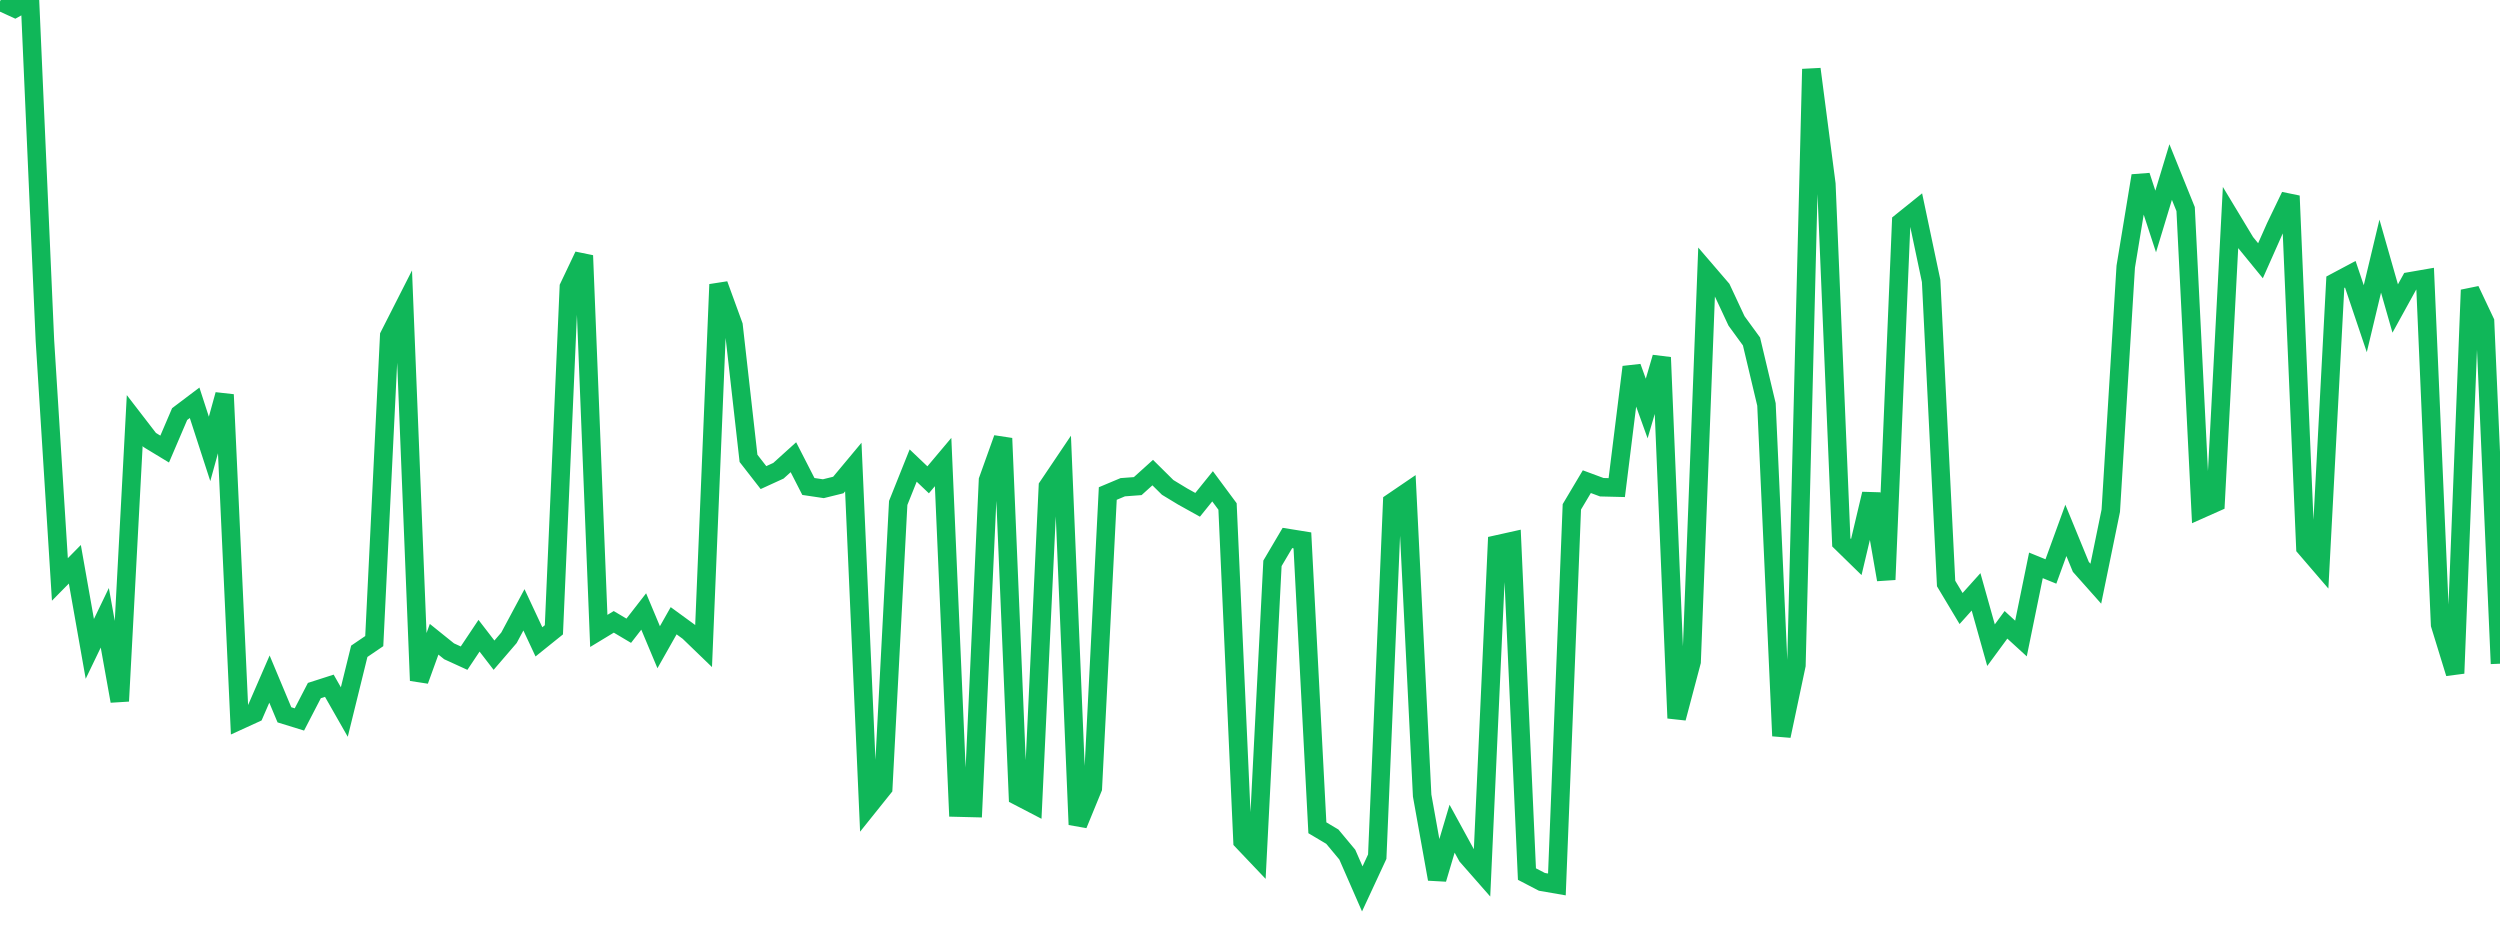 <?xml version="1.0" standalone="no"?>
<!DOCTYPE svg PUBLIC "-//W3C//DTD SVG 1.1//EN" "http://www.w3.org/Graphics/SVG/1.1/DTD/svg11.dtd">
<svg width="135" height="50" viewBox="0 0 135 50" preserveAspectRatio="none" class="sparkline" xmlns="http://www.w3.org/2000/svg"
xmlns:xlink="http://www.w3.org/1999/xlink"><path  class="sparkline--line" d="M 0 0.08 L 0 0.08 L 0.808 0.45 L 1.617 0 L 2.425 18.38 L 3.234 31.29 L 4.042 30.47 L 4.85 35.04 L 5.659 33.36 L 6.467 37.86 L 7.275 22.71 L 8.084 23.76 L 8.892 24.25 L 9.701 22.36 L 10.509 21.75 L 11.317 24.24 L 12.126 21.31 L 12.934 38.9 L 13.743 38.53 L 14.551 36.67 L 15.359 38.6 L 16.168 38.85 L 16.976 37.29 L 17.784 37.03 L 18.593 38.45 L 19.401 35.17 L 20.21 34.62 L 21.018 18.13 L 21.826 16.54 L 22.635 36.75 L 23.443 34.52 L 24.251 35.17 L 25.06 35.54 L 25.868 34.33 L 26.677 35.38 L 27.485 34.44 L 28.293 32.93 L 29.102 34.66 L 29.91 34.01 L 30.719 15.5 L 31.527 13.8 L 32.335 34.07 L 33.144 33.58 L 33.952 34.06 L 34.76 33.02 L 35.569 34.95 L 36.377 33.52 L 37.186 34.11 L 37.994 34.89 L 38.802 15.36 L 39.611 17.58 L 40.419 24.75 L 41.228 25.79 L 42.036 25.42 L 42.844 24.69 L 43.653 26.27 L 44.461 26.39 L 45.269 26.19 L 46.078 25.22 L 46.886 43.56 L 47.695 42.55 L 48.503 27.16 L 49.311 25.14 L 50.12 25.91 L 50.928 24.95 L 51.737 43.61 L 52.545 43.63 L 53.353 25.93 L 54.162 23.67 L 54.97 42.99 L 55.778 43.41 L 56.587 26.27 L 57.395 25.07 L 58.204 44.53 L 59.012 42.56 L 59.82 26.65 L 60.629 26.31 L 61.437 26.25 L 62.246 25.52 L 63.054 26.32 L 63.862 26.81 L 64.671 27.26 L 65.479 26.26 L 66.287 27.35 L 67.096 45.42 L 67.904 46.27 L 68.713 30.42 L 69.521 29.05 L 70.329 29.18 L 71.138 44.7 L 71.946 45.18 L 72.754 46.15 L 73.563 48 L 74.371 46.26 L 75.18 27.12 L 75.988 26.57 L 76.796 42.96 L 77.605 47.47 L 78.413 44.75 L 79.222 46.23 L 80.03 47.15 L 80.838 29.4 L 81.647 29.22 L 82.455 47.2 L 83.263 47.62 L 84.072 47.76 L 84.88 27.37 L 85.689 26.01 L 86.497 26.31 L 87.305 26.33 L 88.114 19.82 L 88.922 22.06 L 89.731 19.3 L 90.539 38.78 L 91.347 35.73 L 92.156 14.66 L 92.964 15.6 L 93.772 17.33 L 94.581 18.44 L 95.389 21.84 L 96.198 39.74 L 97.006 35.92 L 97.814 3.73 L 98.623 9.94 L 99.431 29.29 L 100.24 30.08 L 101.048 26.67 L 101.856 31.3 L 102.665 11.99 L 103.473 11.34 L 104.281 15.17 L 105.09 31.51 L 105.898 32.86 L 106.707 31.96 L 107.515 34.84 L 108.323 33.74 L 109.132 34.48 L 109.94 30.53 L 110.749 30.86 L 111.557 28.64 L 112.365 30.61 L 113.174 31.52 L 113.982 27.58 L 114.79 14.4 L 115.599 9.49 L 116.407 11.96 L 117.216 9.29 L 118.024 11.29 L 118.832 27.5 L 119.641 27.14 L 120.449 11.75 L 121.257 13.09 L 122.066 14.08 L 122.874 12.26 L 123.683 10.58 L 124.491 29.57 L 125.299 30.51 L 126.108 15.24 L 126.916 14.81 L 127.725 17.21 L 128.533 13.83 L 129.341 16.66 L 130.15 15.19 L 130.958 15.05 L 131.766 33.73 L 132.575 36.36 L 133.383 15.66 L 134.192 17.37 L 135 35.84" fill="none" stroke-width="1" stroke="#10b759"></path></svg>